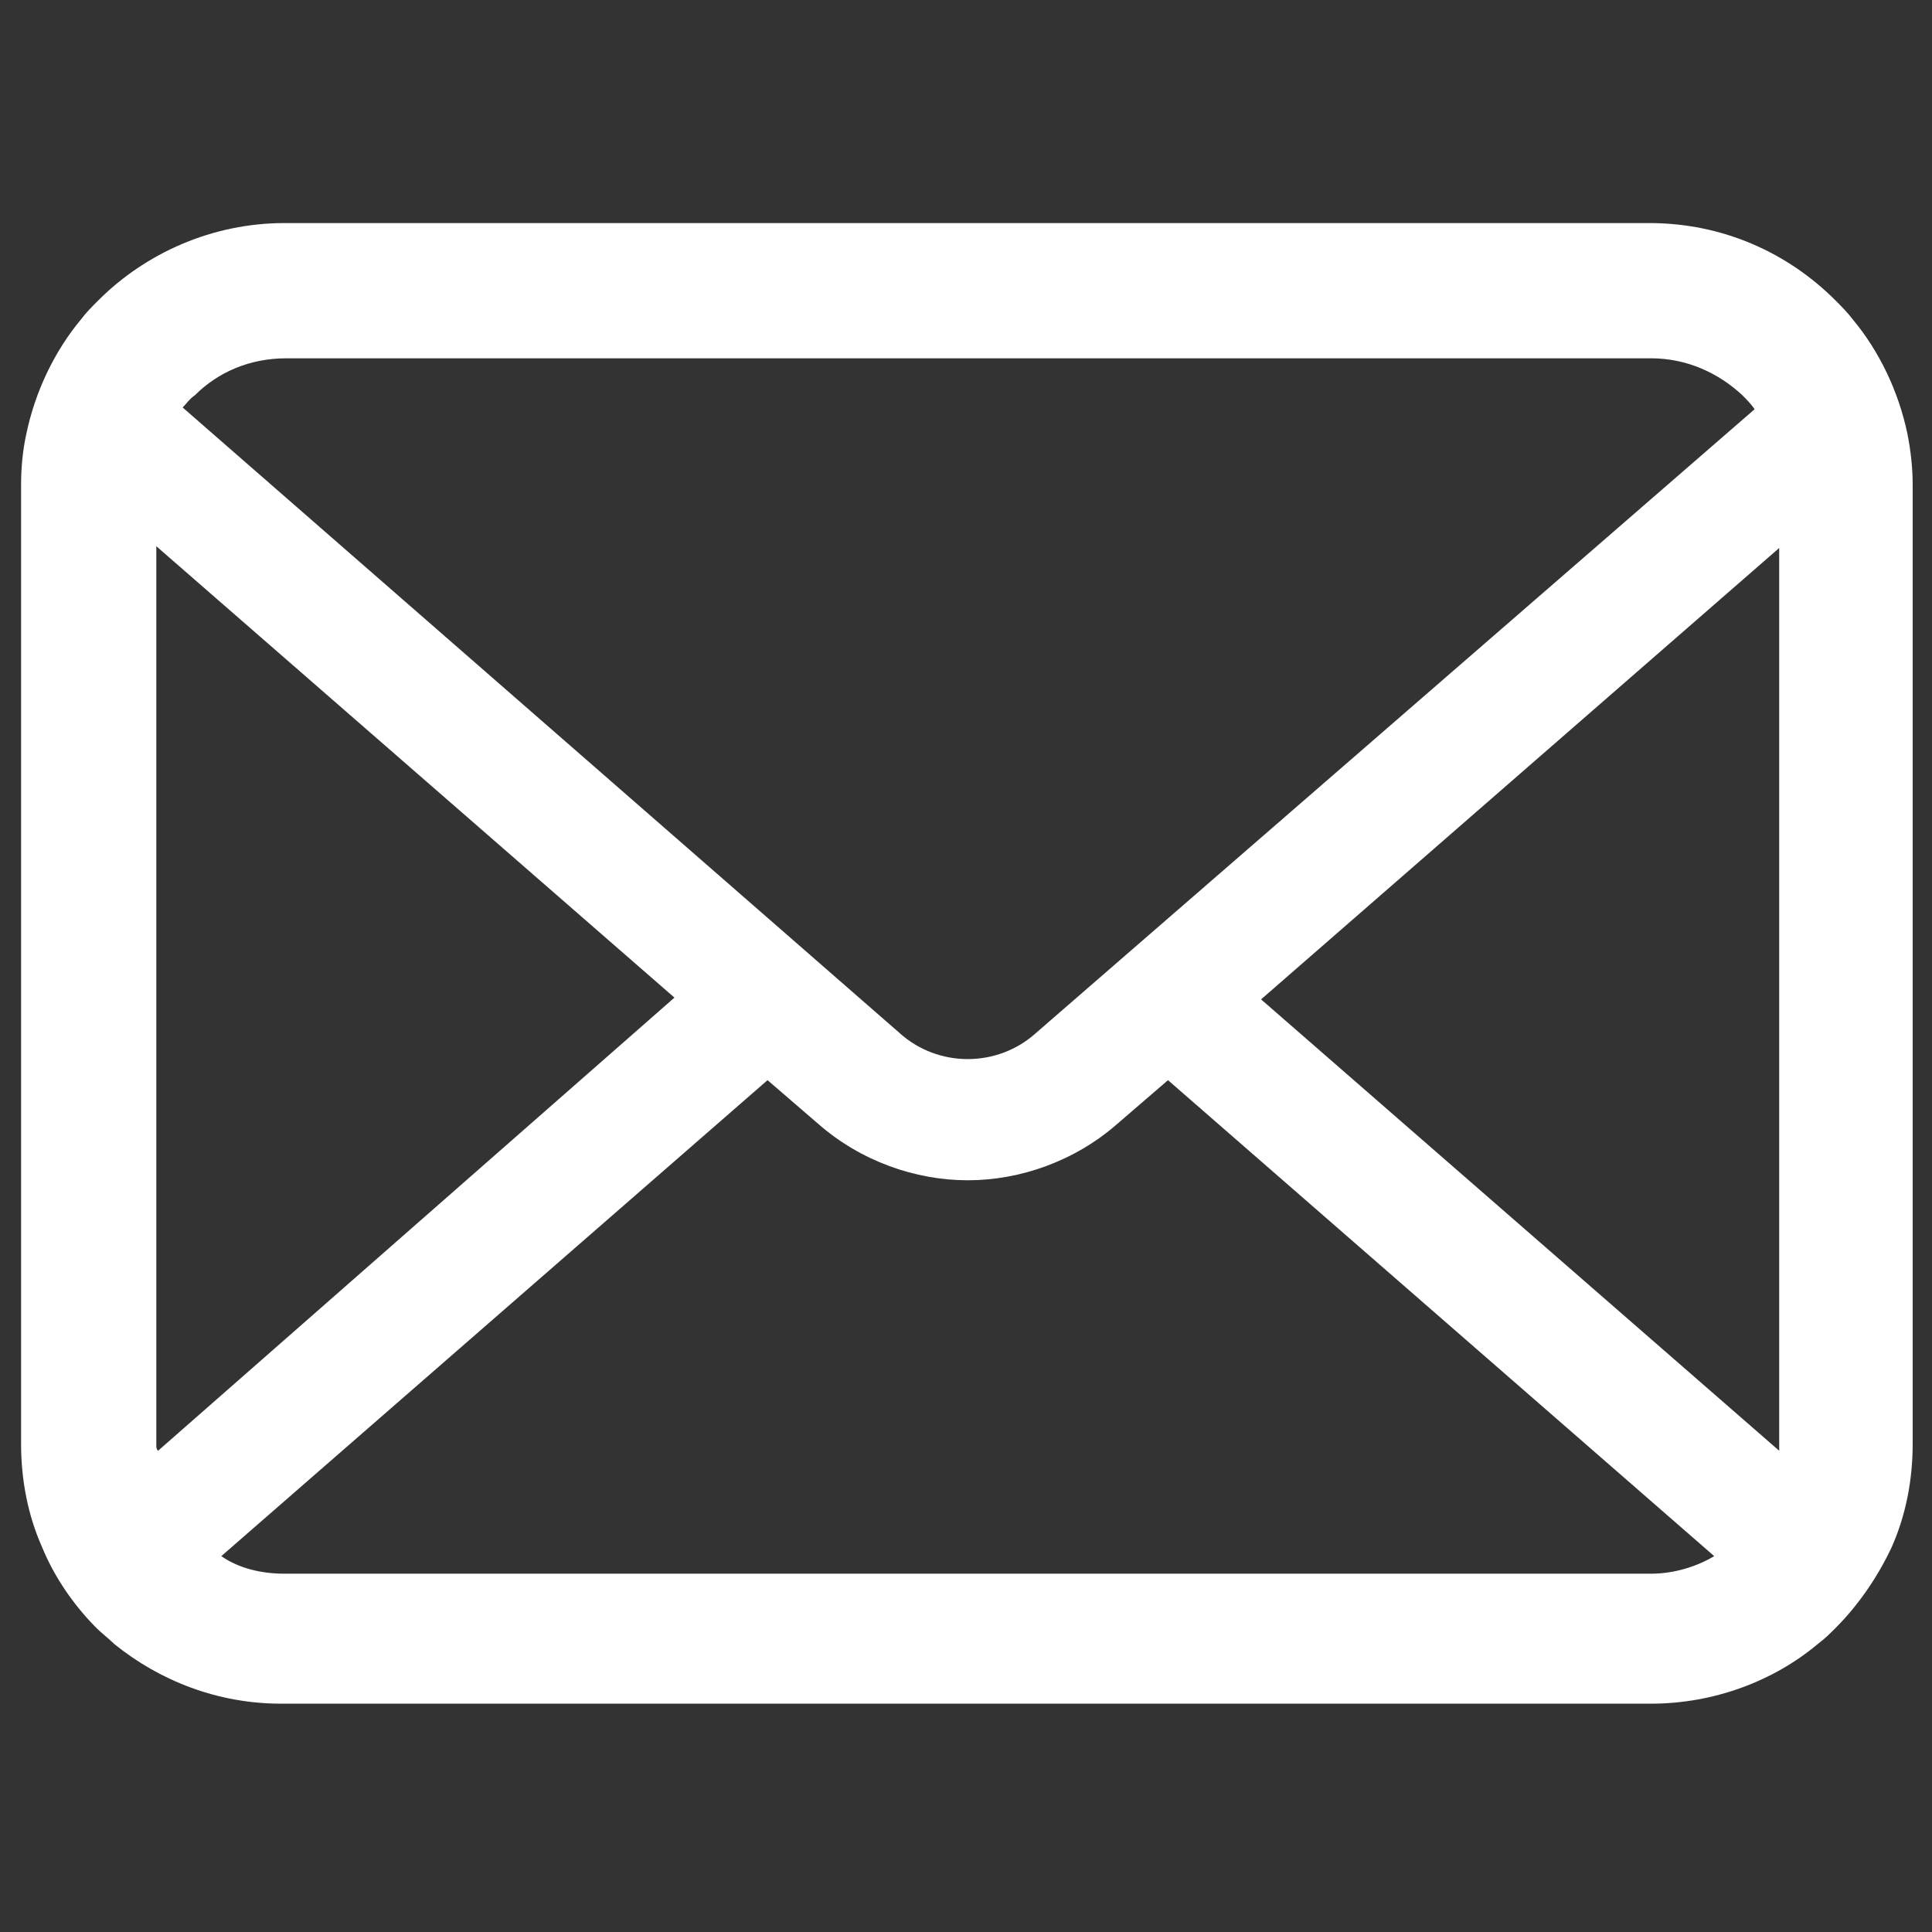 <?xml version="1.0" encoding="utf-8"?>
<!-- Generator: Adobe Illustrator 27.5.0, SVG Export Plug-In . SVG Version: 6.00 Build 0)  -->
<svg version="1.1" id="レイヤー_1" xmlns="http://www.w3.org/2000/svg" xmlns:xlink="http://www.w3.org/1999/xlink" x="0px"
	 y="0px" viewBox="0 0 110 110" style="enable-background:new 0 0 110 110;" xml:space="preserve">
<rect x="0" y="0" width="110" height="110" fill="#333333" stroke="none"/>
<style type="text/css">
	.st0{fill:#FFFFFF;}
</style>
<g>
	<path class="st0" d="M108.6,24.7c-0.5-2.4-1.6-4.7-3.1-6.5c-0.3-0.4-0.7-0.8-1-1.1c-2.7-2.7-6.4-4.4-10.6-4.4H16.2
		c-4.1,0-7.9,1.7-10.6,4.4c-0.4,0.4-0.7,0.7-1,1.1c-1.5,1.8-2.6,4.1-3.1,6.5c-0.2,0.9-0.3,1.9-0.3,2.9v54.6c0,2.1,0.4,4.1,1.2,5.9
		c0.7,1.7,1.8,3.3,3.1,4.6c0.3,0.3,0.7,0.6,1,0.9c2.6,2.1,5.9,3.4,9.5,3.4H94c3.6,0,7-1.3,9.5-3.4c0.4-0.3,0.7-0.6,1-0.9
		c1.3-1.3,2.4-2.9,3.2-4.6v0c0.8-1.8,1.2-3.8,1.2-5.9V27.6C108.9,26.7,108.8,25.7,108.6,24.7z M11.1,22.5c1.3-1.3,3.1-2.1,5.2-2.1
		H94c2,0,3.8,0.8,5.2,2.1c0.2,0.2,0.5,0.5,0.7,0.8L59,58.8c-1.1,1-2.5,1.5-3.9,1.5c-1.4,0-2.8-0.5-3.9-1.5L10.4,23.2
		C10.6,23,10.8,22.7,11.1,22.5z M8.9,82.3V31.1l29.5,25.7L9,82.6C8.9,82.5,8.9,82.4,8.9,82.3z M94,89.6H16.2c-1.3,0-2.6-0.3-3.6-1
		l31.1-27.1l2.9,2.5c2.4,2.1,5.5,3.2,8.5,3.2c3,0,6.1-1.1,8.5-3.2l2.9-2.5l31.1,27.1C96.6,89.2,95.3,89.6,94,89.6z M101.3,82.3
		c0,0.1,0,0.2,0,0.3L71.8,56.9l29.5-25.7V82.3z"/>
</g>
</svg>
